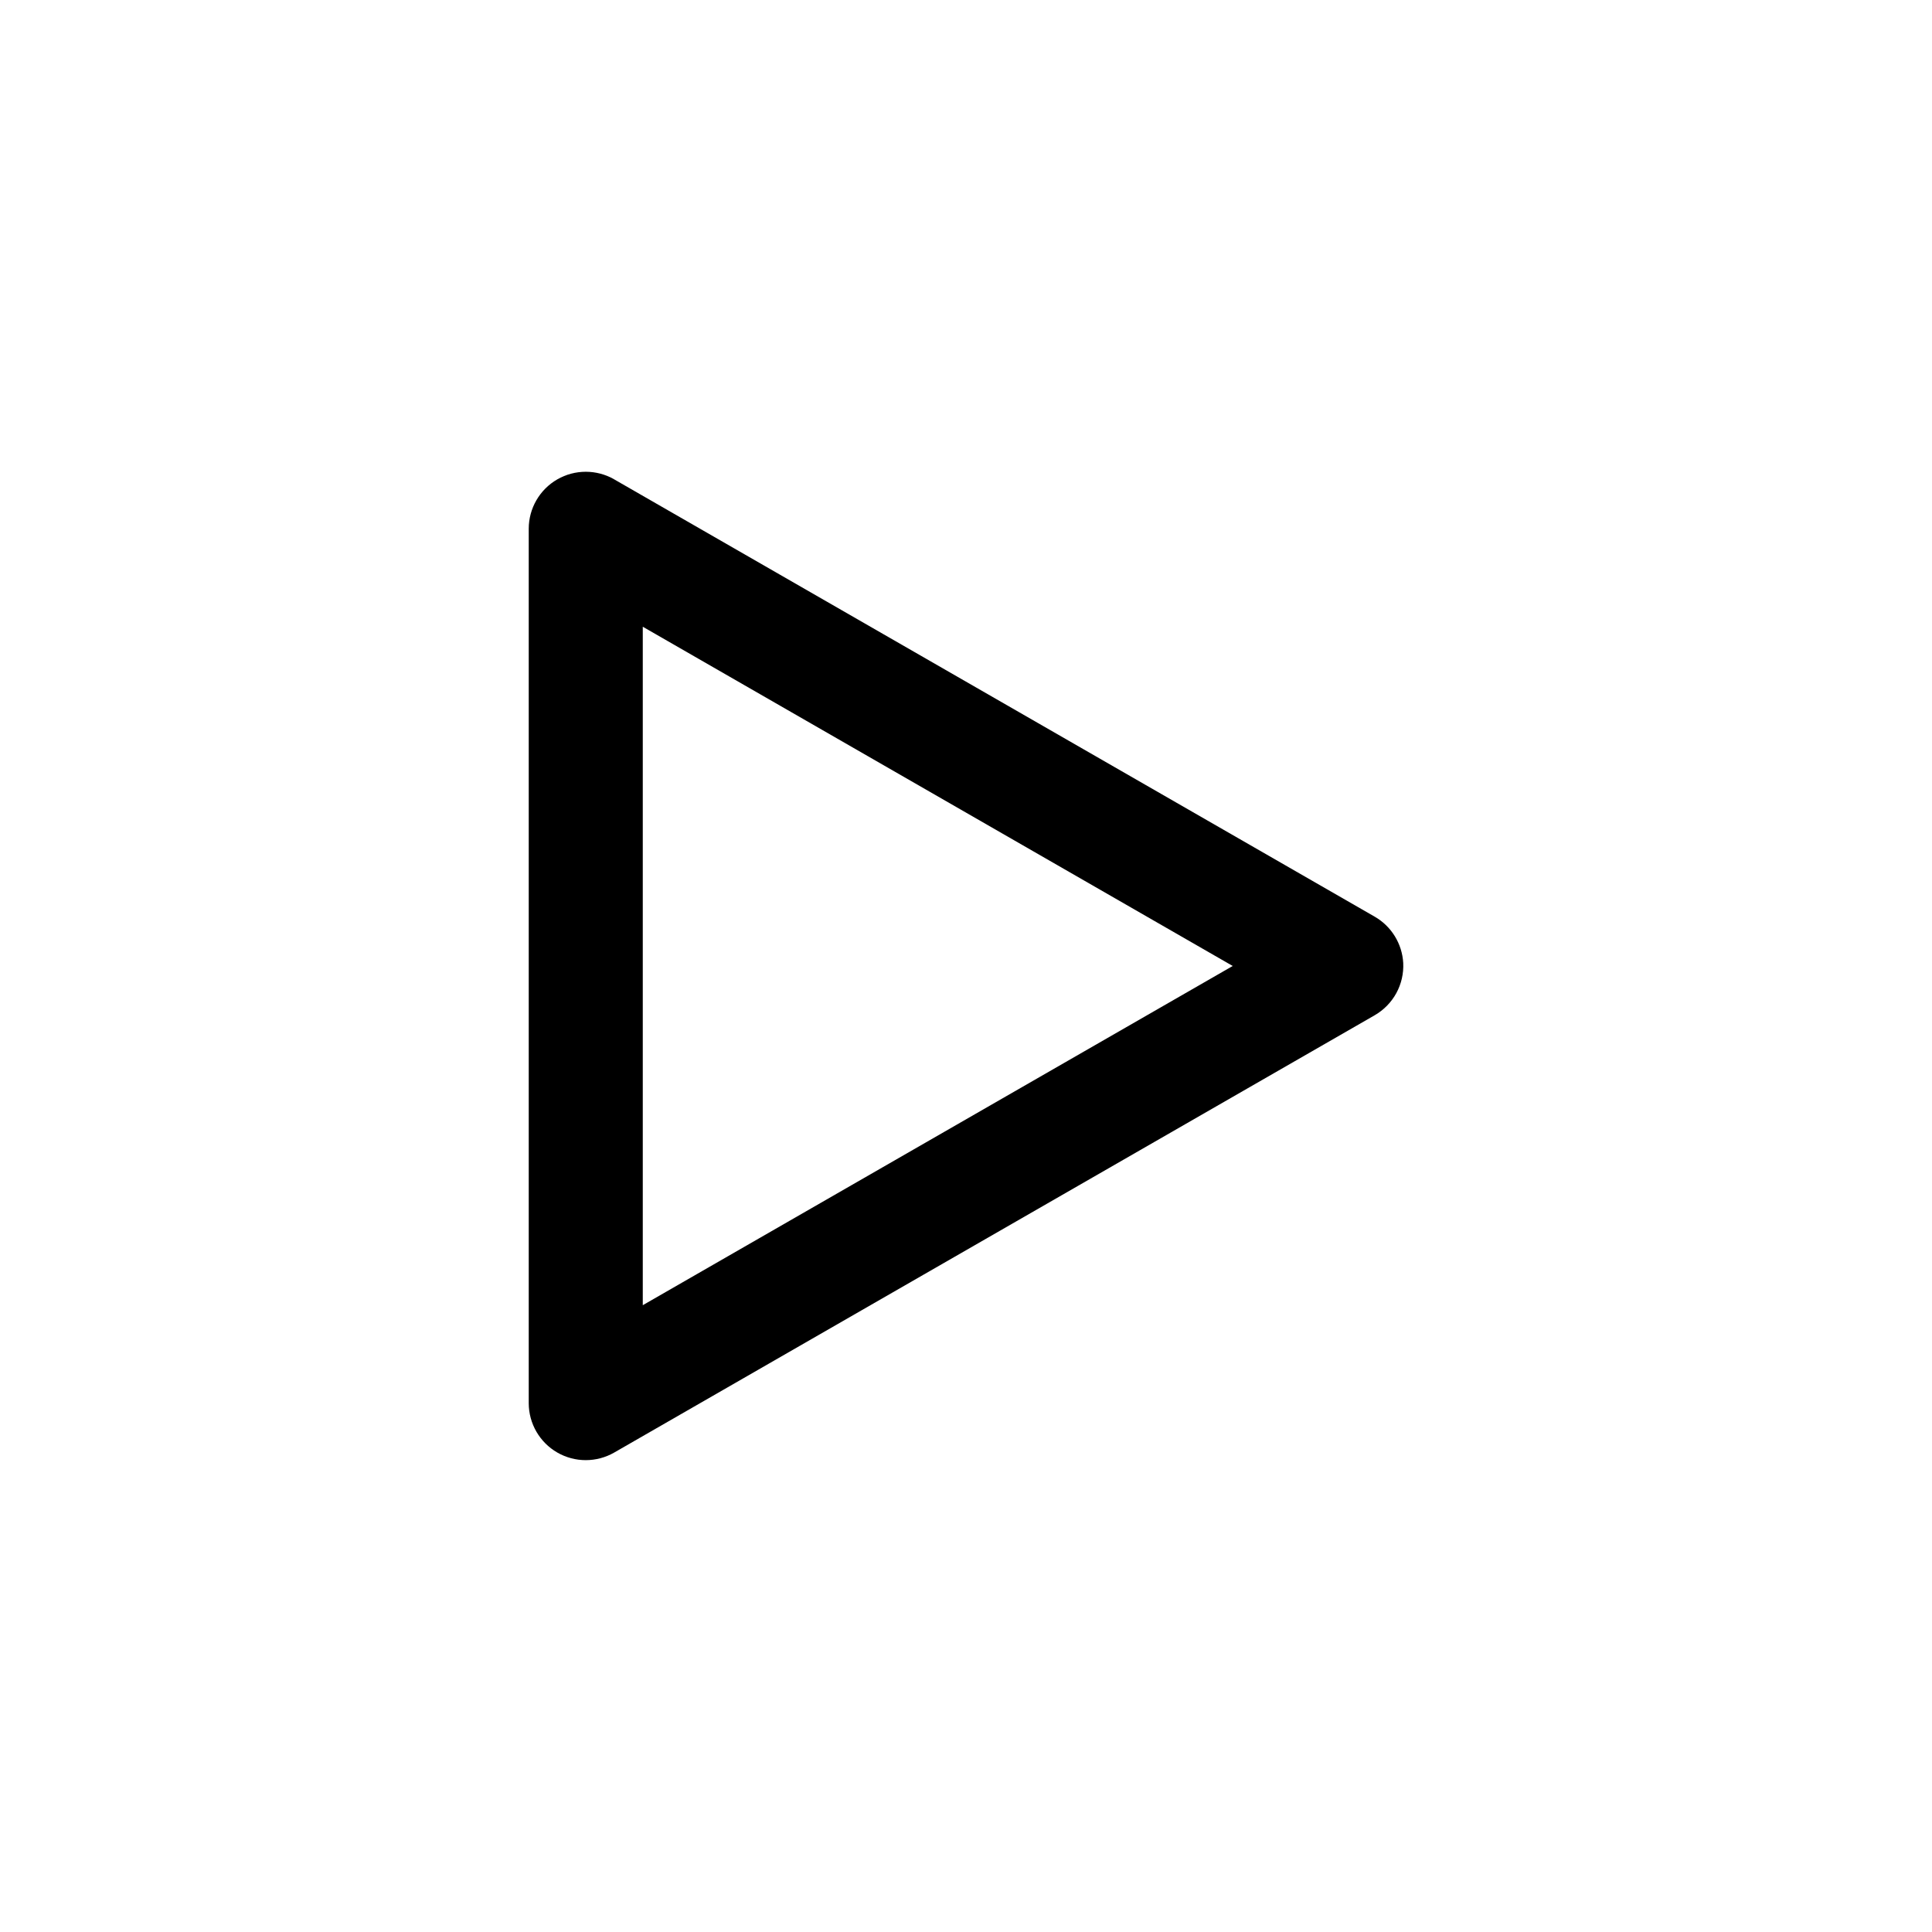 <?xml version="1.0" encoding="UTF-8"?>
<!-- Uploaded to: ICON Repo, www.svgrepo.com, Generator: ICON Repo Mixer Tools -->
<svg fill="#000000" width="800px" height="800px" version="1.1" viewBox="144 144 512 512" xmlns="http://www.w3.org/2000/svg">
 <path d="m515.87 399.21c-0.281-5.109-3.125-9.73-7.559-12.281l-201.52-115.88v-0.004c-4.676-2.695-10.43-2.695-15.105-0.004-4.676 2.695-7.559 7.676-7.566 13.074v231.75-0.004c0.008 5.398 2.891 10.379 7.566 13.074 4.676 2.695 10.43 2.691 15.105-0.004l201.52-115.88v-0.004c2.414-1.387 4.394-3.418 5.731-5.859 1.332-2.445 1.965-5.211 1.828-7.992zm-45.188 0.785-156.34 89.898v-179.8z"/>
</svg>